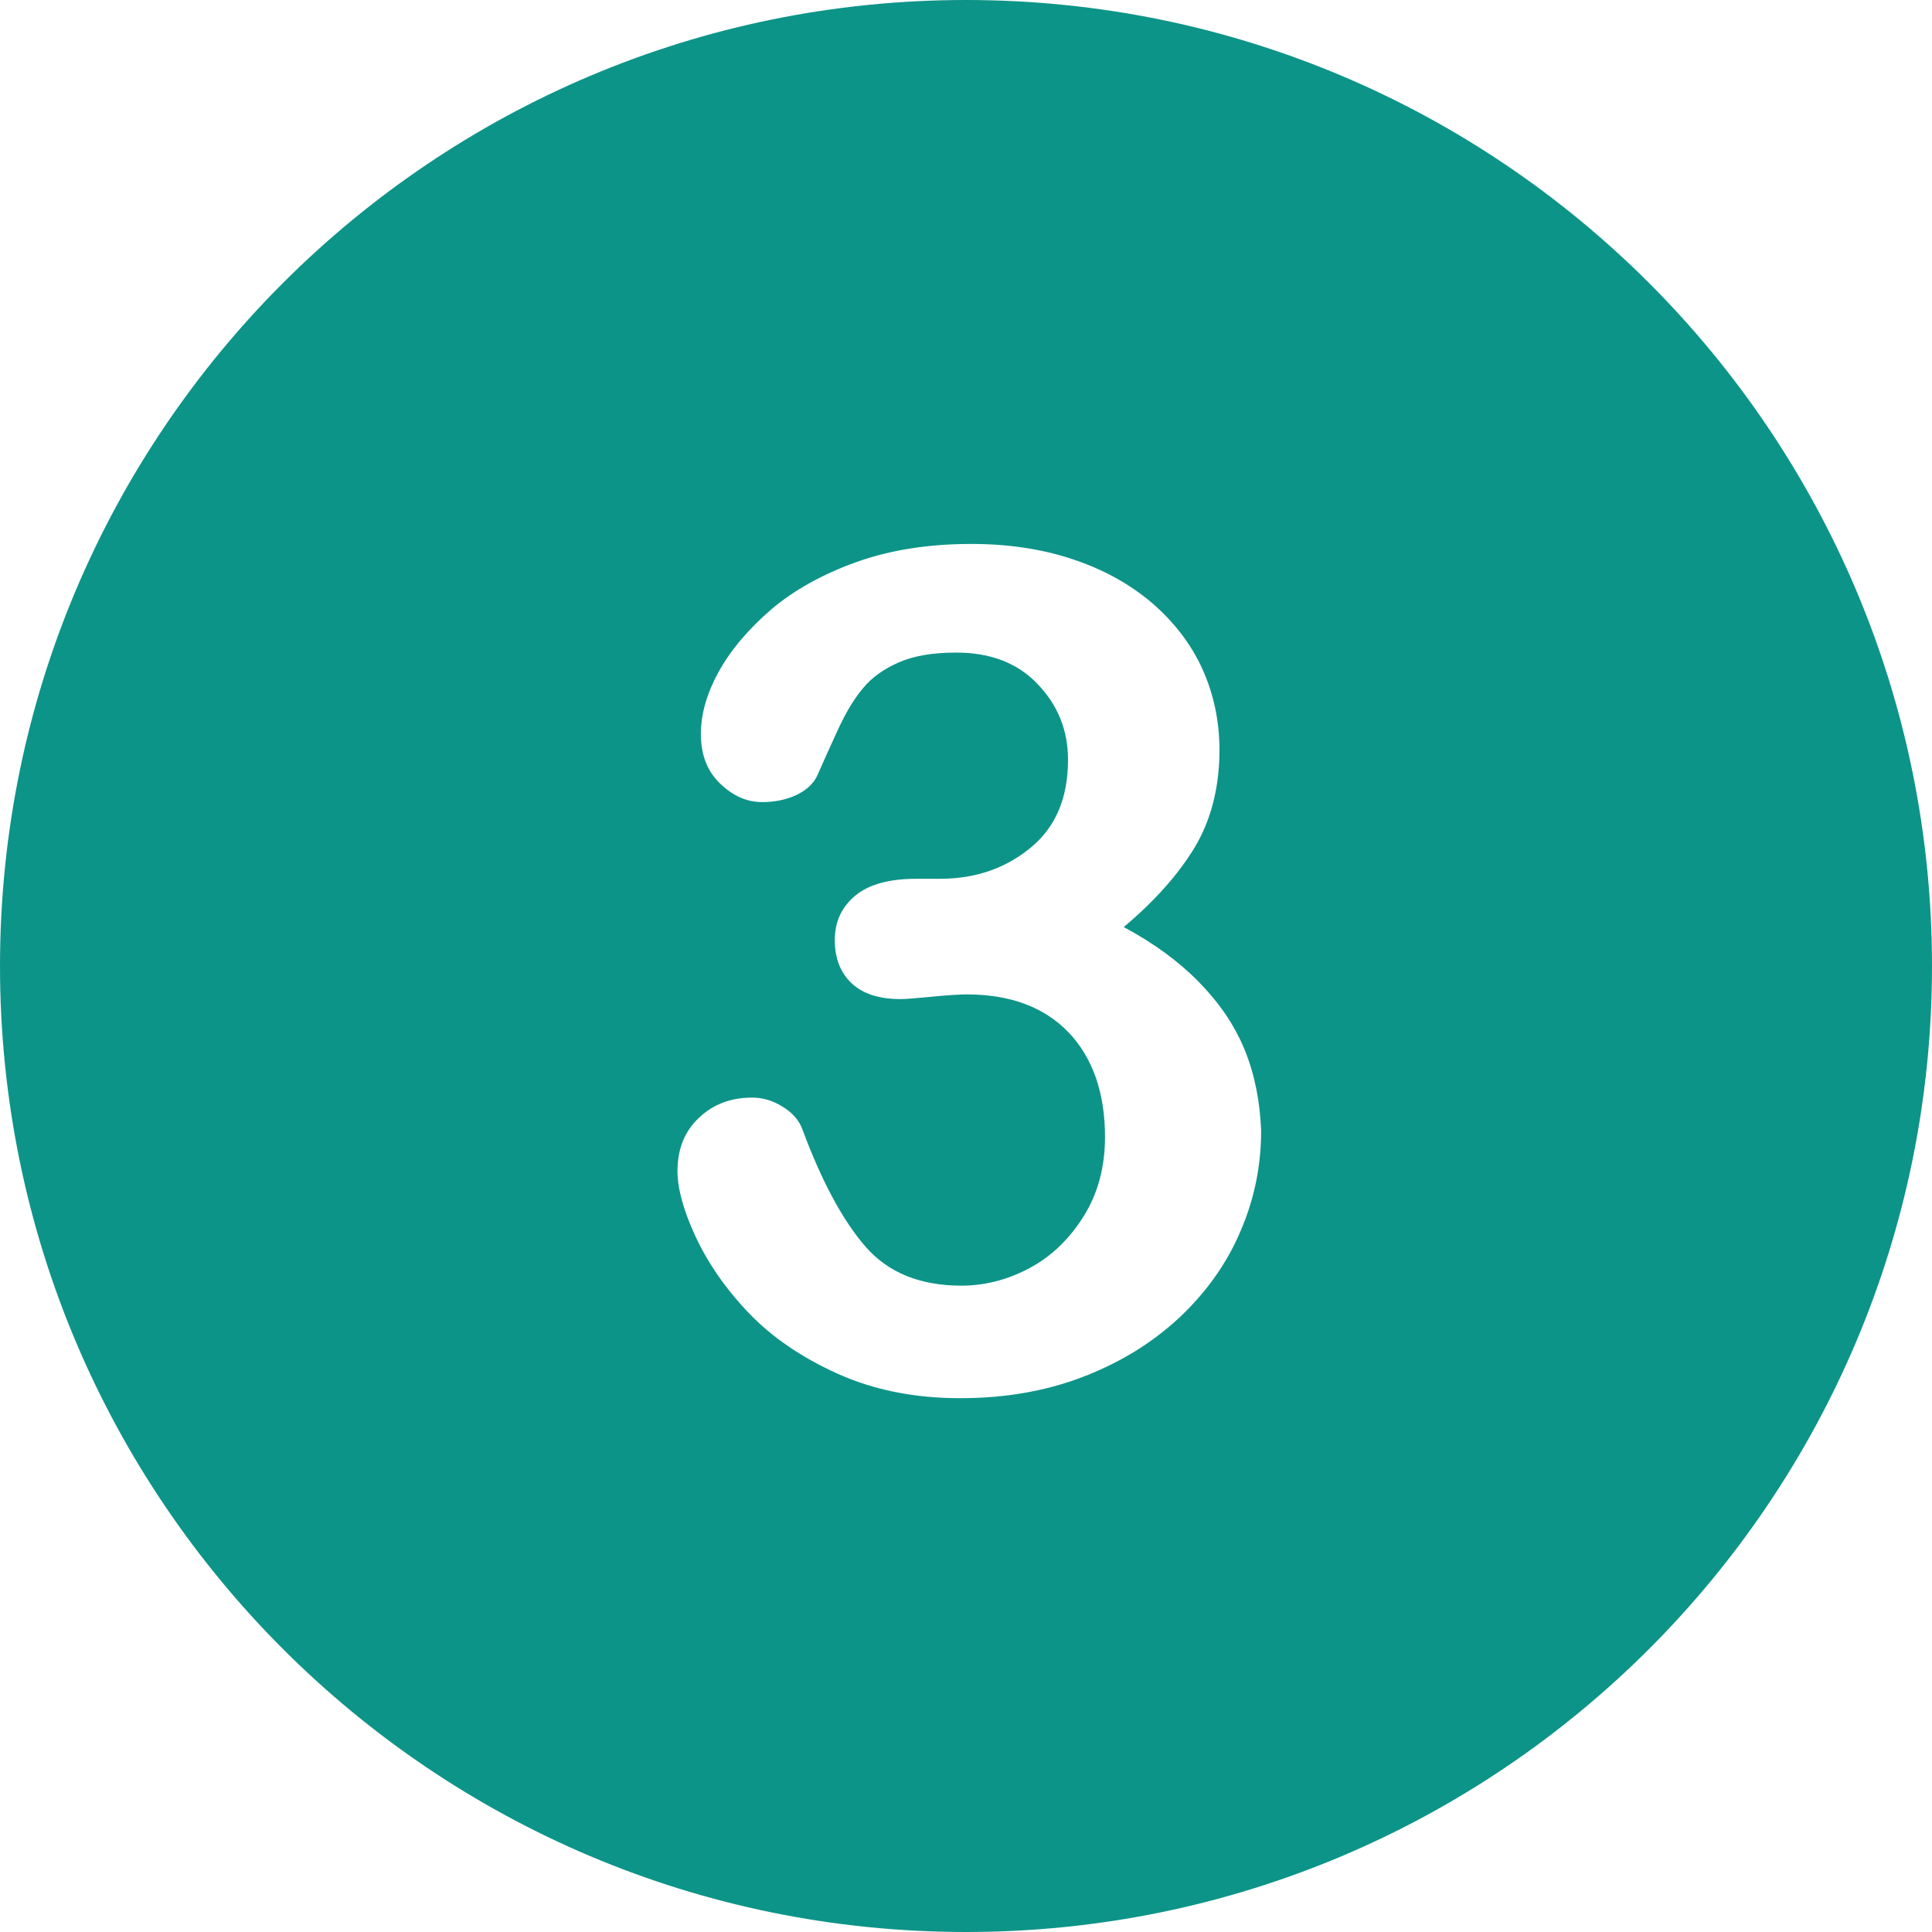 <svg xmlns="http://www.w3.org/2000/svg" width="375" height="375" version="1.0"><path fill="#FFF" d="M-37.5-37.5h450v450h-450z"/><path fill="#0D9488" d="M187.5 0C83.965 0 0 83.965 0 187.5S83.965 375 187.5 375 375 291.035 375 187.5 291.035 0 187.5 0Zm0 0"/><path fill="#FFF" d="M241.61 203.824c-1.965-4.836-4.985-9.219-8.915-13.226-3.933-4.004-8.77-7.555-14.586-10.657 5.97-4.988 10.578-10.203 13.754-15.418 3.172-5.289 4.836-11.636 4.836-18.968 0-5.59-1.133-10.883-3.324-15.72-2.191-4.835-5.52-9.144-9.824-12.847-4.387-3.703-9.45-6.5-15.418-8.465-5.895-1.964-12.473-2.945-19.574-2.945-8.164 0-15.645 1.133-22.22 3.477-6.573 2.343-12.167 5.441-16.628 9.218-4.457 3.856-7.86 7.86-10.2 12.094-2.343 4.23-3.476 8.313-3.476 12.09 0 4.008 1.207 7.18 3.703 9.598 2.492 2.418 5.215 3.629 8.16 3.629 2.497 0 4.688-.454 6.653-1.36 1.887-.91 3.25-2.117 4.004-3.629 1.285-2.87 2.644-5.968 4.156-9.218 1.512-3.25 3.098-5.895 4.836-7.938 1.664-2.039 4.008-3.703 6.953-4.988 2.95-1.285 6.652-1.887 11.11-1.887 6.652 0 11.94 2.04 15.796 6.121 3.93 4.078 5.895 8.992 5.895 14.66 0 7.48-2.418 13.149-7.332 17.157-4.91 4.003-10.73 5.968-17.531 5.968h-4.536c-5.214 0-9.218 1.059-11.867 3.25-2.644 2.192-4.004 5.063-4.004 8.618 0 3.625 1.133 6.421 3.324 8.464 2.192 2.04 5.368 3.02 9.45 3.02.906 0 2.87-.149 5.968-.453 3.098-.301 5.368-.453 6.88-.453 8.386 0 14.96 2.418 19.722 7.332 4.688 4.914 7.105 11.714 7.105 20.328 0 5.82-1.359 10.96-4.156 15.418-2.797 4.46-6.273 7.785-10.504 10.05-4.234 2.27-8.691 3.403-13.226 3.403-7.938 0-14.133-2.496-18.516-7.48-4.383-4.989-8.539-12.622-12.32-22.825-.606-1.664-1.813-3.176-3.778-4.383-1.89-1.21-3.93-1.816-5.972-1.816-4.156 0-7.555 1.285-10.352 3.93-2.797 2.644-4.156 6.047-4.156 10.355 0 3.324 1.133 7.559 3.477 12.621 2.343 5.063 5.742 10.051 10.277 14.813 4.535 4.761 10.277 8.691 17.305 11.863 7.03 3.176 14.964 4.762 23.808 4.762 8.692 0 16.625-1.36 23.88-4.157 7.257-2.796 13.378-6.574 18.667-11.488 5.215-4.91 9.223-10.504 11.867-16.777 2.719-6.27 4.004-12.77 4.004-19.496-.226-5.594-1.207-10.809-3.176-15.645"/></svg>